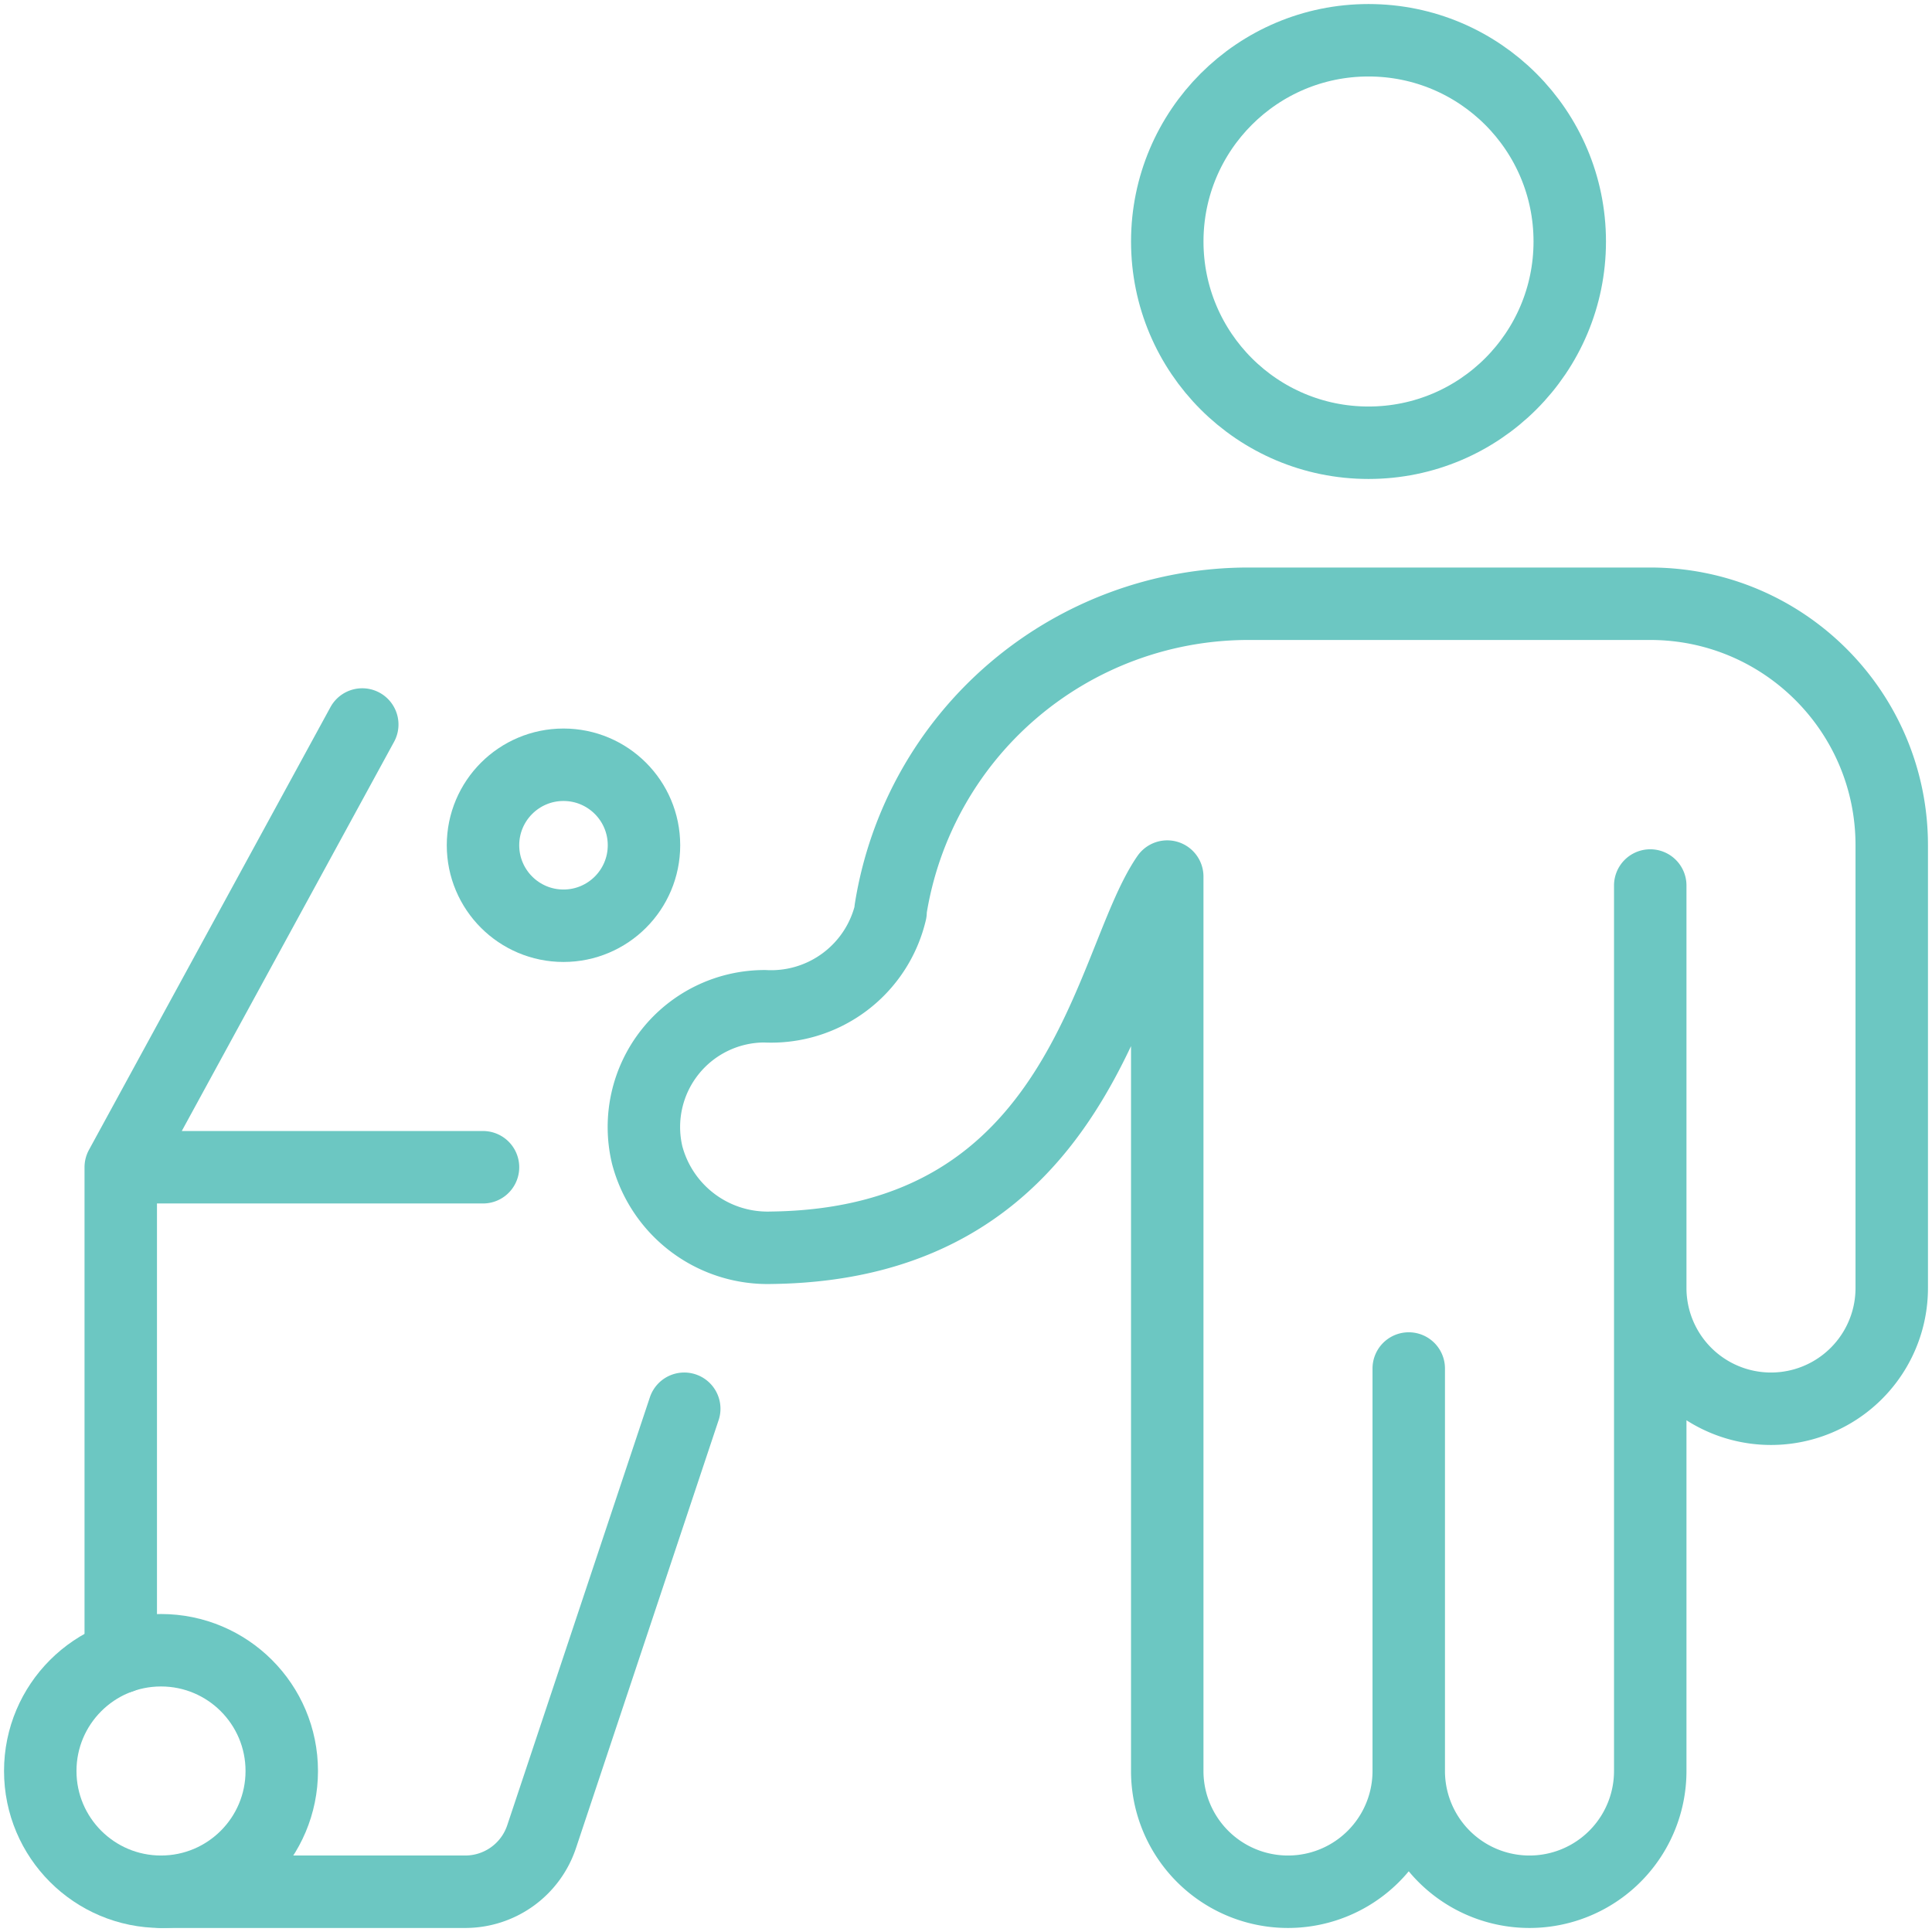 <svg xmlns="http://www.w3.org/2000/svg" width="80" height="80" viewBox="0 0 80 80">
    <g fill="none" fill-rule="evenodd" stroke="#6CC7C2" stroke-linecap="round" stroke-linejoin="round" stroke-width="3" transform="translate(1 1)">
        <path d="M27.333 57.333l-5.906 17.72a3.333 3.333 0 0 1-3.164 2.28H5.667M4 67.62V47.333h15M4 47.333L14 29"/>
        <circle cx="5.667" cy="72.333" r="5"/>
        <circle cx="22.333" cy="34" r="3.333"/>
        <circle cx="55.667" cy="9" r="8.333"/>
        <path d="M57.333 72.333V55.667M67.333 35.667v16.666a5 5 0 1 0 10 0V34c0-5.523-4.477-10-10-10h-16.64a15 15 0 0 0-14.816 12.667v.093a5.08 5.08 0 0 1-5.21 3.907 5 5 0 0 0-4.867 6.166 5.157 5.157 0 0 0 5.14 3.834c12.923-.16 13.95-11.837 16.393-15.37v37.036a5 5 0 1 0 10 0 5 5 0 1 0 10 0v-20"/>
    </g>
</svg>
